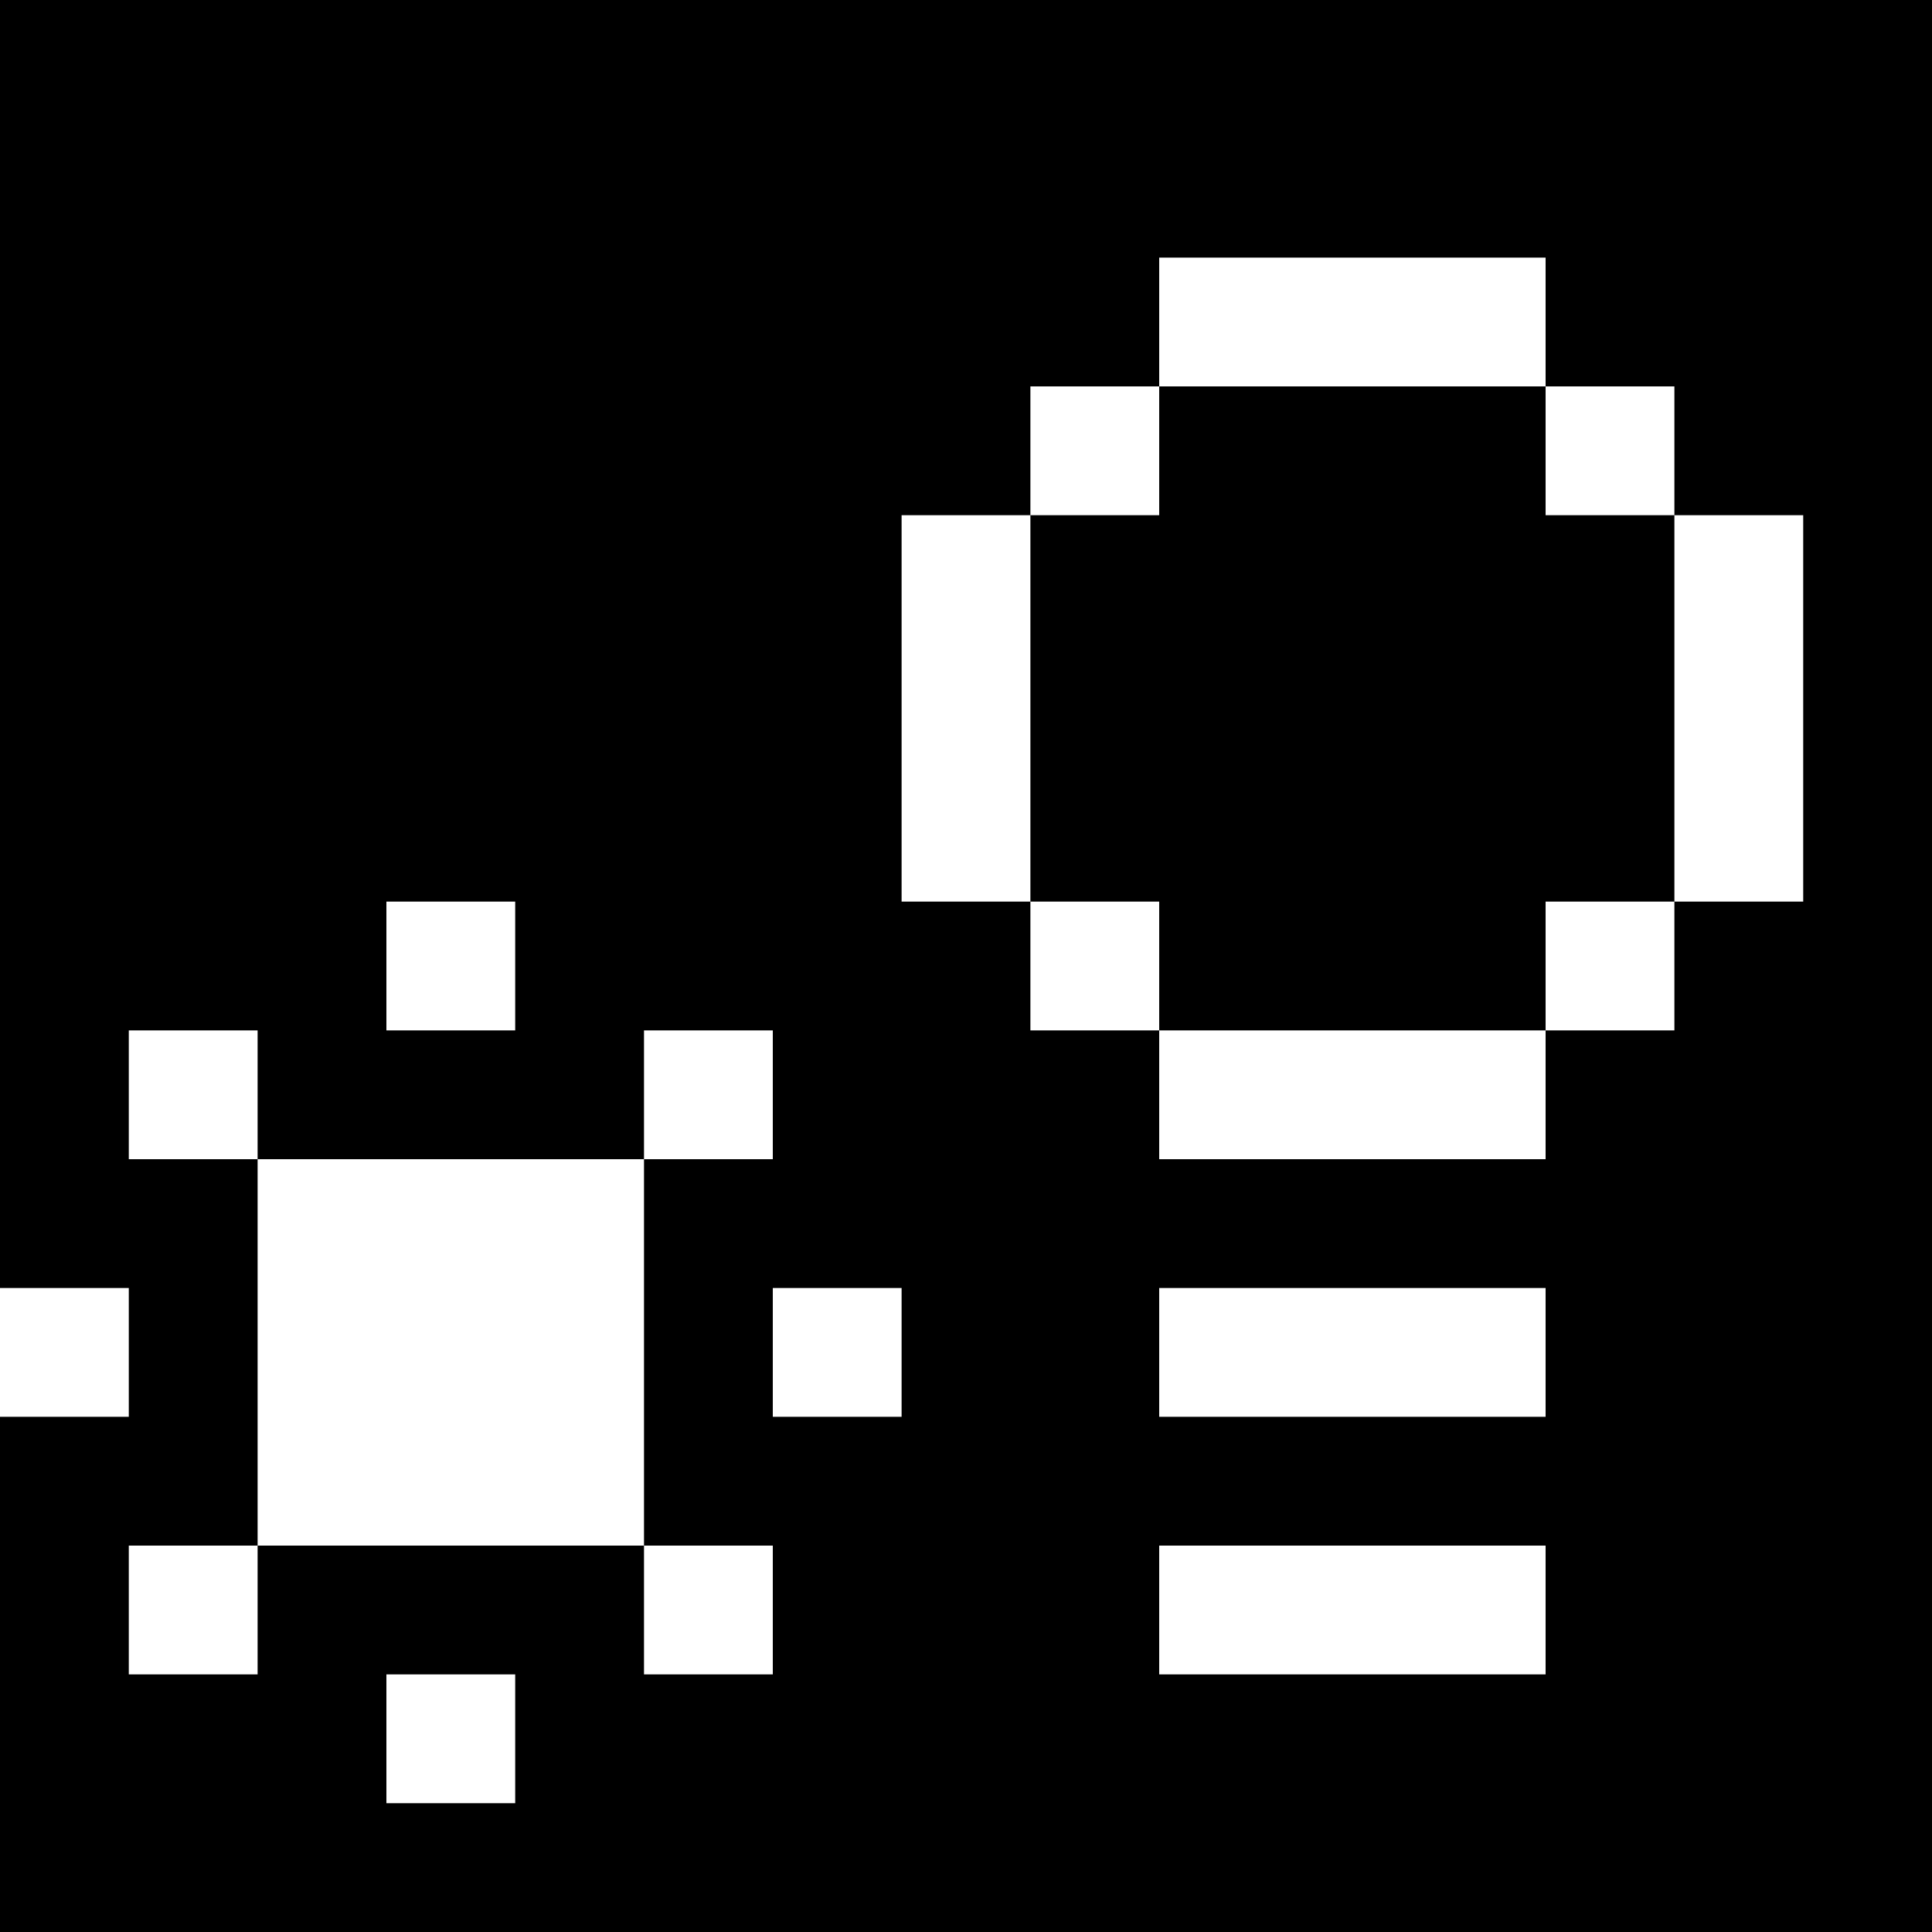 <svg version="1" xmlns="http://www.w3.org/2000/svg" width="60" height="60" viewBox="0 0 45 45"><path d="M22.5 0H0v30h3v3H0v12h45V0H22.5zm9 6H36v3h3v3h3v9h-3v3h-3v3h-9v-3h-3v-3h-3v-9h3V9h3V6h4.5zm-21 15H12v3H9v-3h1.5zm-6 3H6v3h9v-3h3v3h-3v9h3v3h-3v-3H6v3H3v-3h3v-9H3v-3h1.5zm15 6H21v3h-3v-3h1.5zm12 0H36v3h-9v-3h4.5zm0 6H36v3h-9v-3h4.5zm-21 3H12v3H9v-3h1.5zm21-30H27v3h-3v9h3v3h9v-3h3v-9h-3V9h-4.5z"/></svg>